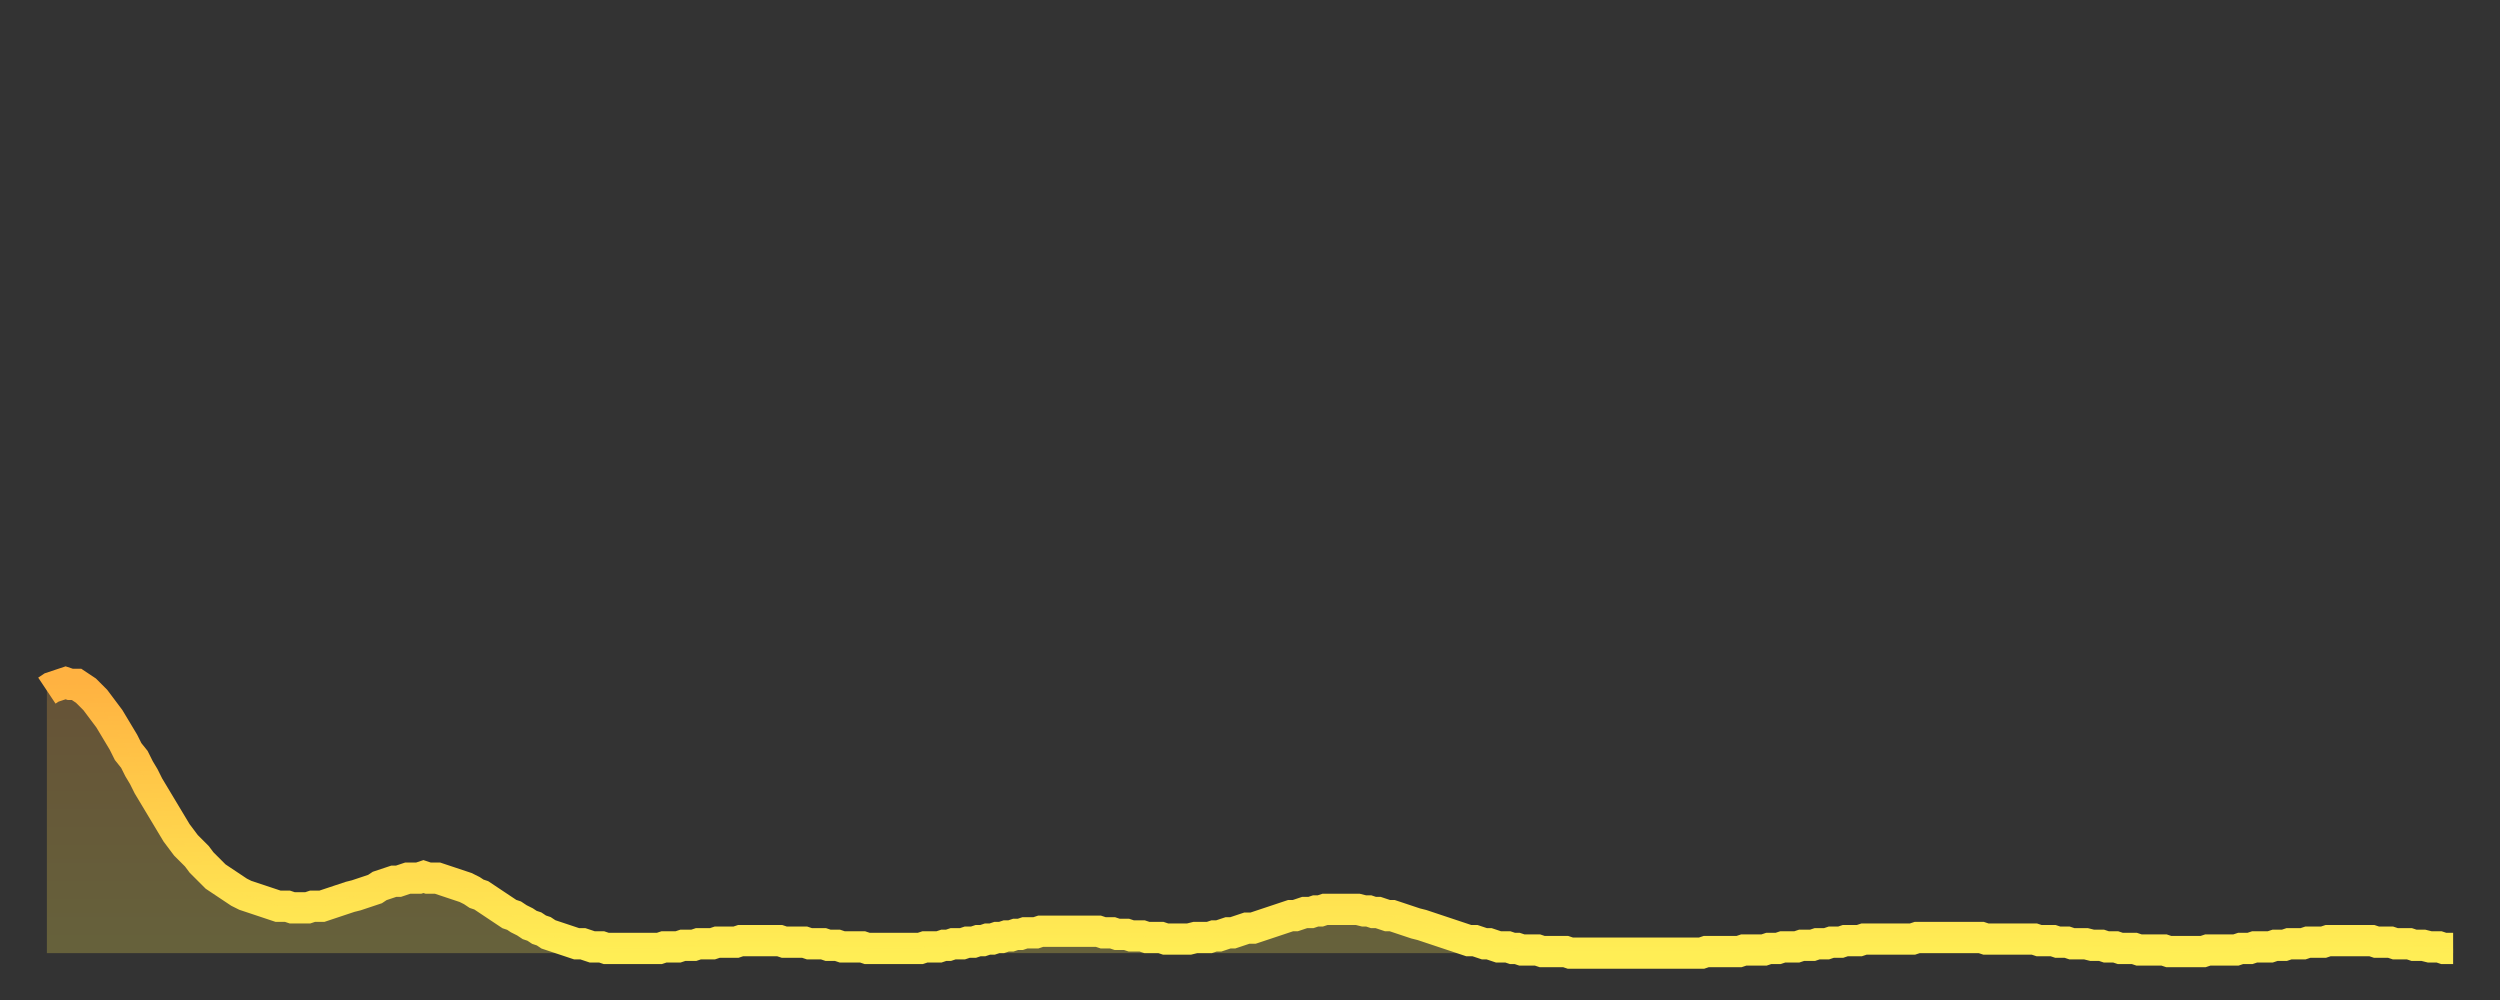 <?xml version="1.0" encoding="utf-8" ?>
<svg baseProfile="full" height="64" version="1.1" width="160" xmlns="http://www.w3.org/2000/svg" xmlns:ev="http://www.w3.org/2001/xml-events" xmlns:xlink="http://www.w3.org/1999/xlink"><rect width="100%" height="100%" fill="#333333" stroke="none"/><defs><linearGradient id="id156822" x1="0" x2="0" y1="0" y2="1"><stop offset="0%" stop-color="#ffb241" /><stop offset="50%" stop-color="#ffd04b" /><stop offset="100%" stop-color="#ffee55" /></linearGradient></defs><g transform="translate(3,3)"><g><path d="M 0.0 41.2 L 0.3 41.0 0.6 40.9 0.9 40.8 1.2 40.7 1.5 40.8 1.9 40.8 2.2 41.0 2.5 41.2 2.8 41.5 3.1 41.8 3.4 42.2 3.7 42.6 4.0 43.0 4.3 43.5 4.6 44.0 4.9 44.5 5.2 45.1 5.6 45.6 5.9 46.2 6.2 46.7 6.5 47.3 6.8 47.8 7.1 48.3 7.4 48.8 7.7 49.3 8.0 49.8 8.3 50.3 8.6 50.7 8.9 51.1 9.3 51.5 9.6 51.8 9.9 52.2 10.2 52.5 10.5 52.8 10.8 53.1 11.1 53.3 11.4 53.5 11.7 53.7 12.0 53.9 12.3 54.1 12.7 54.3 13.0 54.4 13.3 54.5 13.6 54.6 13.9 54.7 14.2 54.8 14.5 54.9 14.8 55.0 15.1 55.0 15.4 55.0 15.7 55.1 16.0 55.1 16.4 55.1 16.7 55.1 17.0 55.0 17.3 55.0 17.6 55.0 17.9 54.9 18.2 54.8 18.5 54.7 18.8 54.6 19.1 54.5 19.4 54.4 19.8 54.3 20.1 54.2 20.4 54.1 20.7 54.0 21.0 53.9 21.3 53.7 21.6 53.6 21.9 53.5 22.2 53.4 22.5 53.4 22.8 53.3 23.1 53.2 23.5 53.2 23.8 53.2 24.1 53.1 24.4 53.2 24.7 53.2 25.0 53.2 25.3 53.3 25.6 53.4 25.9 53.5 26.2 53.6 26.5 53.7 26.8 53.8 27.2 54.0 27.5 54.2 27.8 54.3 28.1 54.5 28.4 54.7 28.7 54.9 29.0 55.1 29.3 55.3 29.6 55.5 29.9 55.6 30.2 55.8 30.6 56.0 30.9 56.2 31.2 56.3 31.5 56.5 31.8 56.6 32.1 56.8 32.4 56.9 32.7 57.0 33.0 57.1 33.3 57.2 33.6 57.3 33.9 57.4 34.3 57.4 34.6 57.5 34.9 57.6 35.2 57.6 35.5 57.6 35.8 57.7 36.1 57.7 36.4 57.7 36.7 57.7 37.0 57.7 37.3 57.7 37.7 57.7 38.0 57.7 38.3 57.7 38.6 57.7 38.9 57.7 39.2 57.7 39.5 57.6 39.8 57.6 40.1 57.6 40.4 57.6 40.7 57.5 41.0 57.5 41.4 57.5 41.7 57.4 42.0 57.4 42.3 57.4 42.6 57.4 42.9 57.3 43.2 57.3 43.5 57.3 43.8 57.3 44.1 57.3 44.4 57.2 44.7 57.2 45.1 57.2 45.4 57.2 45.7 57.2 46.0 57.2 46.3 57.2 46.6 57.2 46.9 57.2 47.2 57.3 47.5 57.3 47.8 57.3 48.1 57.3 48.5 57.3 48.8 57.4 49.1 57.4 49.4 57.4 49.7 57.4 50.0 57.5 50.3 57.5 50.6 57.5 50.9 57.6 51.2 57.6 51.5 57.6 51.8 57.6 52.2 57.6 52.5 57.7 52.8 57.7 53.1 57.7 53.4 57.7 53.7 57.7 54.0 57.7 54.3 57.7 54.6 57.7 54.9 57.7 55.2 57.7 55.6 57.7 55.9 57.7 56.2 57.6 56.5 57.6 56.8 57.6 57.1 57.6 57.4 57.5 57.7 57.5 58.0 57.4 58.3 57.4 58.6 57.4 58.9 57.3 59.3 57.3 59.6 57.2 59.9 57.2 60.2 57.1 60.5 57.1 60.8 57.0 61.1 57.0 61.4 56.9 61.7 56.9 62.0 56.8 62.3 56.8 62.6 56.7 63.0 56.7 63.3 56.7 63.6 56.6 63.9 56.6 64.2 56.6 64.5 56.6 64.8 56.6 65.1 56.6 65.4 56.6 65.7 56.6 66.0 56.6 66.4 56.6 66.7 56.6 67.0 56.6 67.3 56.6 67.6 56.7 67.9 56.7 68.2 56.7 68.5 56.8 68.8 56.8 69.1 56.8 69.4 56.9 69.7 56.9 70.1 56.9 70.4 57.0 70.7 57.0 71.0 57.0 71.3 57.0 71.6 57.1 71.9 57.1 72.2 57.1 72.5 57.1 72.8 57.1 73.1 57.1 73.5 57.0 73.8 57.0 74.1 57.0 74.4 57.0 74.7 56.9 75.0 56.9 75.3 56.8 75.6 56.7 75.9 56.7 76.2 56.6 76.5 56.5 76.8 56.4 77.2 56.4 77.5 56.3 77.8 56.2 78.1 56.1 78.4 56.0 78.7 55.9 79.0 55.8 79.3 55.7 79.6 55.6 79.9 55.6 80.2 55.5 80.5 55.4 80.9 55.4 81.2 55.3 81.5 55.3 81.8 55.2 82.1 55.2 82.4 55.2 82.7 55.2 83.0 55.2 83.3 55.2 83.6 55.2 83.9 55.2 84.3 55.3 84.6 55.3 84.9 55.4 85.2 55.4 85.5 55.5 85.8 55.6 86.1 55.6 86.4 55.7 86.7 55.8 87.0 55.9 87.3 56.0 87.6 56.1 88.0 56.2 88.3 56.3 88.6 56.4 88.9 56.5 89.2 56.6 89.5 56.7 89.8 56.8 90.1 56.9 90.4 57.0 90.7 57.1 91.0 57.2 91.4 57.2 91.7 57.3 92.0 57.4 92.3 57.4 92.6 57.5 92.9 57.6 93.2 57.6 93.5 57.6 93.8 57.7 94.1 57.7 94.4 57.8 94.7 57.8 95.1 57.8 95.4 57.8 95.7 57.9 96.0 57.9 96.3 57.9 96.6 57.9 96.9 57.9 97.2 57.9 97.5 58.0 97.8 58.0 98.1 58.0 98.4 58.0 98.8 58.0 99.1 58.0 99.4 58.0 99.7 58.0 100.0 58.0 100.3 58.0 100.6 58.0 100.9 58.0 101.2 58.0 101.5 58.0 101.8 58.0 102.2 58.0 102.5 58.0 102.8 58.0 103.1 58.0 103.4 58.0 103.7 58.0 104.0 58.0 104.3 58.0 104.6 58.0 104.9 58.0 105.2 58.0 105.5 58.0 105.9 58.0 106.2 57.9 106.5 57.9 106.8 57.9 107.1 57.9 107.4 57.9 107.7 57.9 108.0 57.9 108.3 57.9 108.6 57.8 108.9 57.8 109.3 57.8 109.6 57.8 109.9 57.8 110.2 57.7 110.5 57.7 110.8 57.7 111.1 57.6 111.4 57.6 111.7 57.6 112.0 57.6 112.3 57.5 112.6 57.5 113.0 57.5 113.3 57.4 113.6 57.4 113.9 57.4 114.2 57.3 114.5 57.3 114.8 57.3 115.1 57.2 115.4 57.2 115.7 57.2 116.0 57.2 116.3 57.1 116.7 57.1 117.0 57.1 117.3 57.1 117.6 57.1 117.9 57.1 118.2 57.1 118.5 57.1 118.8 57.1 119.1 57.1 119.4 57.1 119.7 57.0 120.1 57.0 120.4 57.0 120.7 57.0 121.0 57.0 121.3 57.0 121.6 57.0 121.9 57.0 122.2 57.0 122.5 57.0 122.8 57.0 123.1 57.0 123.4 57.0 123.8 57.0 124.1 57.1 124.4 57.1 124.7 57.1 125.0 57.1 125.3 57.1 125.6 57.1 125.9 57.1 126.2 57.1 126.5 57.1 126.8 57.1 127.2 57.1 127.5 57.2 127.8 57.2 128.1 57.2 128.4 57.2 128.7 57.3 129.0 57.3 129.3 57.3 129.6 57.4 129.9 57.4 130.2 57.4 130.5 57.4 130.9 57.5 131.2 57.5 131.5 57.5 131.8 57.6 132.1 57.6 132.4 57.6 132.7 57.7 133.0 57.7 133.3 57.7 133.6 57.7 133.9 57.8 134.2 57.8 134.6 57.8 134.9 57.8 135.2 57.8 135.5 57.8 135.8 57.9 136.1 57.9 136.4 57.9 136.7 57.9 137.0 57.9 137.3 57.9 137.6 57.9 138.0 57.9 138.3 57.8 138.6 57.8 138.9 57.8 139.2 57.8 139.5 57.8 139.8 57.8 140.1 57.8 140.4 57.7 140.7 57.7 141.0 57.7 141.3 57.6 141.7 57.6 142.0 57.6 142.3 57.6 142.6 57.5 142.9 57.5 143.2 57.5 143.5 57.4 143.8 57.4 144.1 57.4 144.4 57.4 144.7 57.3 145.1 57.3 145.4 57.3 145.7 57.3 146.0 57.2 146.3 57.2 146.6 57.2 146.9 57.2 147.2 57.2 147.5 57.2 147.8 57.2 148.1 57.2 148.4 57.2 148.8 57.2 149.1 57.3 149.4 57.3 149.7 57.3 150.0 57.3 150.3 57.4 150.6 57.4 150.9 57.4 151.2 57.4 151.5 57.5 151.8 57.5 152.1 57.5 152.5 57.6 152.8 57.6 153.1 57.6 153.4 57.7 153.7 57.7 154.0 57.7" fill="none" id="graph-curve" opacity="1" stroke="url(#id156822)" stroke-width="2" /><path d="M 0 58 L 0.0 41.2 0.3 41.0 0.6 40.9 0.9 40.8 1.2 40.7 1.5 40.8 1.9 40.8 2.2 41.0 2.5 41.2 2.8 41.5 3.1 41.8 3.4 42.2 3.7 42.6 4.0 43.0 4.3 43.5 4.6 44.0 4.9 44.5 5.2 45.1 5.6 45.6 5.9 46.2 6.2 46.7 6.5 47.3 6.8 47.8 7.1 48.3 7.4 48.8 7.7 49.3 8.0 49.8 8.3 50.3 8.6 50.7 8.9 51.1 9.3 51.5 9.6 51.8 9.9 52.2 10.2 52.5 10.5 52.8 10.8 53.1 11.1 53.3 11.4 53.5 11.7 53.7 12.0 53.9 12.3 54.1 12.7 54.3 13.0 54.4 13.3 54.5 13.6 54.6 13.9 54.7 14.2 54.8 14.5 54.9 14.8 55.0 15.1 55.0 15.4 55.0 15.7 55.1 16.0 55.1 16.4 55.1 16.7 55.1 17.0 55.0 17.3 55.0 17.6 55.0 17.9 54.9 18.2 54.8 18.5 54.7 18.8 54.6 19.1 54.5 19.4 54.4 19.8 54.3 20.1 54.2 20.4 54.1 20.7 54.0 21.0 53.9 21.3 53.7 21.6 53.6 21.9 53.5 22.2 53.4 22.5 53.4 22.8 53.3 23.1 53.2 23.5 53.2 23.8 53.2 24.1 53.1 24.4 53.2 24.7 53.2 25.0 53.2 25.3 53.3 25.6 53.4 25.9 53.5 26.2 53.6 26.5 53.7 26.8 53.8 27.2 54.0 27.5 54.2 27.8 54.3 28.1 54.5 28.4 54.7 28.7 54.9 29.0 55.1 29.3 55.3 29.6 55.5 29.9 55.6 30.2 55.8 30.6 56.0 30.9 56.2 31.2 56.3 31.5 56.5 31.8 56.6 32.1 56.8 32.4 56.9 32.7 57.0 33.0 57.1 33.3 57.2 33.6 57.3 33.9 57.4 34.3 57.4 34.6 57.5 34.9 57.6 35.2 57.6 35.5 57.6 35.8 57.7 36.1 57.7 36.4 57.7 36.7 57.7 37.0 57.7 37.3 57.7 37.7 57.7 38.0 57.7 38.3 57.7 38.6 57.7 38.9 57.7 39.2 57.7 39.5 57.6 39.8 57.6 40.1 57.6 40.4 57.6 40.7 57.5 41.0 57.5 41.4 57.5 41.7 57.4 42.0 57.4 42.3 57.4 42.6 57.4 42.9 57.3 43.2 57.3 43.5 57.3 43.8 57.3 44.1 57.3 44.4 57.2 44.7 57.2 45.1 57.2 45.4 57.2 45.7 57.2 46.0 57.2 46.3 57.2 46.6 57.2 46.9 57.2 47.2 57.3 47.5 57.3 47.8 57.3 48.1 57.3 48.5 57.3 48.8 57.4 49.1 57.4 49.4 57.4 49.7 57.4 50.0 57.5 50.3 57.5 50.6 57.5 50.9 57.6 51.2 57.6 51.5 57.6 51.8 57.6 52.2 57.6 52.5 57.7 52.8 57.7 53.1 57.7 53.4 57.7 53.7 57.7 54.0 57.7 54.3 57.7 54.6 57.7 54.9 57.7 55.2 57.7 55.6 57.7 55.9 57.7 56.2 57.6 56.5 57.6 56.8 57.6 57.1 57.6 57.4 57.5 57.7 57.5 58.0 57.4 58.3 57.4 58.6 57.4 58.9 57.3 59.3 57.3 59.6 57.2 59.9 57.2 60.2 57.1 60.5 57.1 60.8 57.0 61.1 57.0 61.4 56.9 61.7 56.9 62.0 56.8 62.3 56.8 62.6 56.7 63.0 56.7 63.3 56.7 63.6 56.6 63.9 56.6 64.2 56.6 64.5 56.6 64.8 56.6 65.1 56.6 65.4 56.6 65.7 56.6 66.0 56.6 66.4 56.6 66.7 56.6 67.0 56.6 67.3 56.6 67.6 56.7 67.9 56.7 68.2 56.7 68.5 56.8 68.8 56.8 69.1 56.8 69.4 56.9 69.7 56.9 70.1 56.9 70.4 57.0 70.7 57.0 71.0 57.0 71.3 57.0 71.6 57.1 71.9 57.1 72.2 57.1 72.5 57.1 72.8 57.1 73.1 57.1 73.5 57.0 73.8 57.0 74.1 57.0 74.4 57.0 74.7 56.9 75.0 56.9 75.3 56.8 75.6 56.7 75.9 56.7 76.2 56.6 76.5 56.5 76.8 56.4 77.2 56.4 77.5 56.3 77.8 56.2 78.1 56.1 78.4 56.0 78.7 55.9 79.0 55.8 79.3 55.7 79.6 55.6 79.9 55.6 80.2 55.5 80.5 55.4 80.9 55.4 81.2 55.3 81.5 55.3 81.8 55.2 82.1 55.2 82.4 55.2 82.7 55.2 83.0 55.2 83.3 55.2 83.6 55.2 83.9 55.2 84.3 55.3 84.6 55.3 84.9 55.4 85.2 55.4 85.5 55.5 85.8 55.6 86.1 55.6 86.4 55.7 86.7 55.8 87.0 55.9 87.3 56.0 87.6 56.1 88.0 56.2 88.3 56.3 88.6 56.4 88.9 56.5 89.2 56.6 89.5 56.7 89.8 56.8 90.1 56.9 90.4 57.0 90.7 57.1 91.0 57.2 91.4 57.2 91.7 57.3 92.0 57.4 92.3 57.4 92.6 57.5 92.9 57.6 93.2 57.6 93.5 57.6 93.8 57.7 94.1 57.7 94.4 57.8 94.7 57.8 95.1 57.8 95.4 57.8 95.7 57.9 96.0 57.9 96.3 57.9 96.6 57.9 96.9 57.9 97.2 57.9 97.5 58.0 97.8 58.0 98.1 58.0 98.4 58.0 98.8 58.0 99.1 58.0 99.4 58.0 99.7 58.0 100.0 58.0 100.3 58.0 100.6 58.0 100.9 58.0 101.2 58.0 101.5 58.0 101.8 58.0 102.2 58.0 102.5 58.0 102.8 58.0 103.1 58.0 103.4 58.0 103.7 58.0 104.0 58.0 104.3 58.0 104.6 58.0 104.9 58.0 105.2 58.0 105.5 58.0 105.9 58.0 106.2 57.9 106.5 57.9 106.8 57.9 107.1 57.9 107.4 57.9 107.7 57.9 108.0 57.9 108.3 57.9 108.6 57.8 108.9 57.8 109.3 57.8 109.6 57.8 109.9 57.8 110.2 57.7 110.5 57.7 110.8 57.7 111.1 57.6 111.4 57.6 111.7 57.6 112.0 57.6 112.3 57.5 112.6 57.5 113.0 57.5 113.3 57.4 113.6 57.4 113.9 57.4 114.2 57.3 114.5 57.3 114.8 57.3 115.1 57.2 115.4 57.2 115.7 57.2 116.0 57.2 116.3 57.1 116.7 57.1 117.0 57.1 117.3 57.1 117.6 57.1 117.9 57.1 118.2 57.1 118.5 57.1 118.8 57.1 119.1 57.1 119.4 57.1 119.7 57.0 120.1 57.0 120.4 57.0 120.7 57.0 121.0 57.0 121.3 57.0 121.6 57.0 121.9 57.0 122.2 57.0 122.5 57.0 122.8 57.0 123.1 57.0 123.4 57.0 123.8 57.0 124.1 57.1 124.4 57.1 124.7 57.1 125.0 57.1 125.3 57.1 125.6 57.1 125.9 57.1 126.2 57.1 126.5 57.1 126.8 57.1 127.2 57.1 127.5 57.2 127.8 57.2 128.1 57.2 128.4 57.2 128.7 57.3 129.0 57.3 129.3 57.3 129.6 57.4 129.9 57.4 130.2 57.4 130.5 57.4 130.9 57.5 131.2 57.5 131.5 57.5 131.8 57.6 132.1 57.6 132.4 57.6 132.7 57.7 133.0 57.7 133.3 57.7 133.6 57.7 133.9 57.8 134.2 57.8 134.6 57.8 134.9 57.8 135.2 57.8 135.5 57.8 135.8 57.9 136.1 57.9 136.4 57.9 136.7 57.9 137.0 57.9 137.3 57.9 137.6 57.9 138.0 57.9 138.3 57.8 138.6 57.8 138.9 57.8 139.2 57.8 139.5 57.8 139.8 57.8 140.1 57.8 140.4 57.7 140.7 57.7 141.0 57.7 141.3 57.6 141.7 57.6 142.0 57.6 142.3 57.6 142.6 57.5 142.9 57.5 143.2 57.5 143.5 57.4 143.8 57.4 144.1 57.4 144.4 57.4 144.7 57.3 145.1 57.3 145.4 57.3 145.7 57.3 146.0 57.2 146.3 57.2 146.6 57.2 146.9 57.2 147.2 57.2 147.5 57.2 147.8 57.2 148.1 57.2 148.4 57.2 148.8 57.2 149.1 57.3 149.4 57.3 149.7 57.3 150.0 57.3 150.3 57.4 150.6 57.4 150.9 57.4 151.2 57.4 151.5 57.5 151.8 57.5 152.1 57.5 152.5 57.6 152.8 57.6 153.1 57.6 153.4 57.7 153.7 57.7 154.0 57.7 154 58" fill="url(#id156822)" fill-opacity=".25" id="graph-shadow" /></g></g></svg>